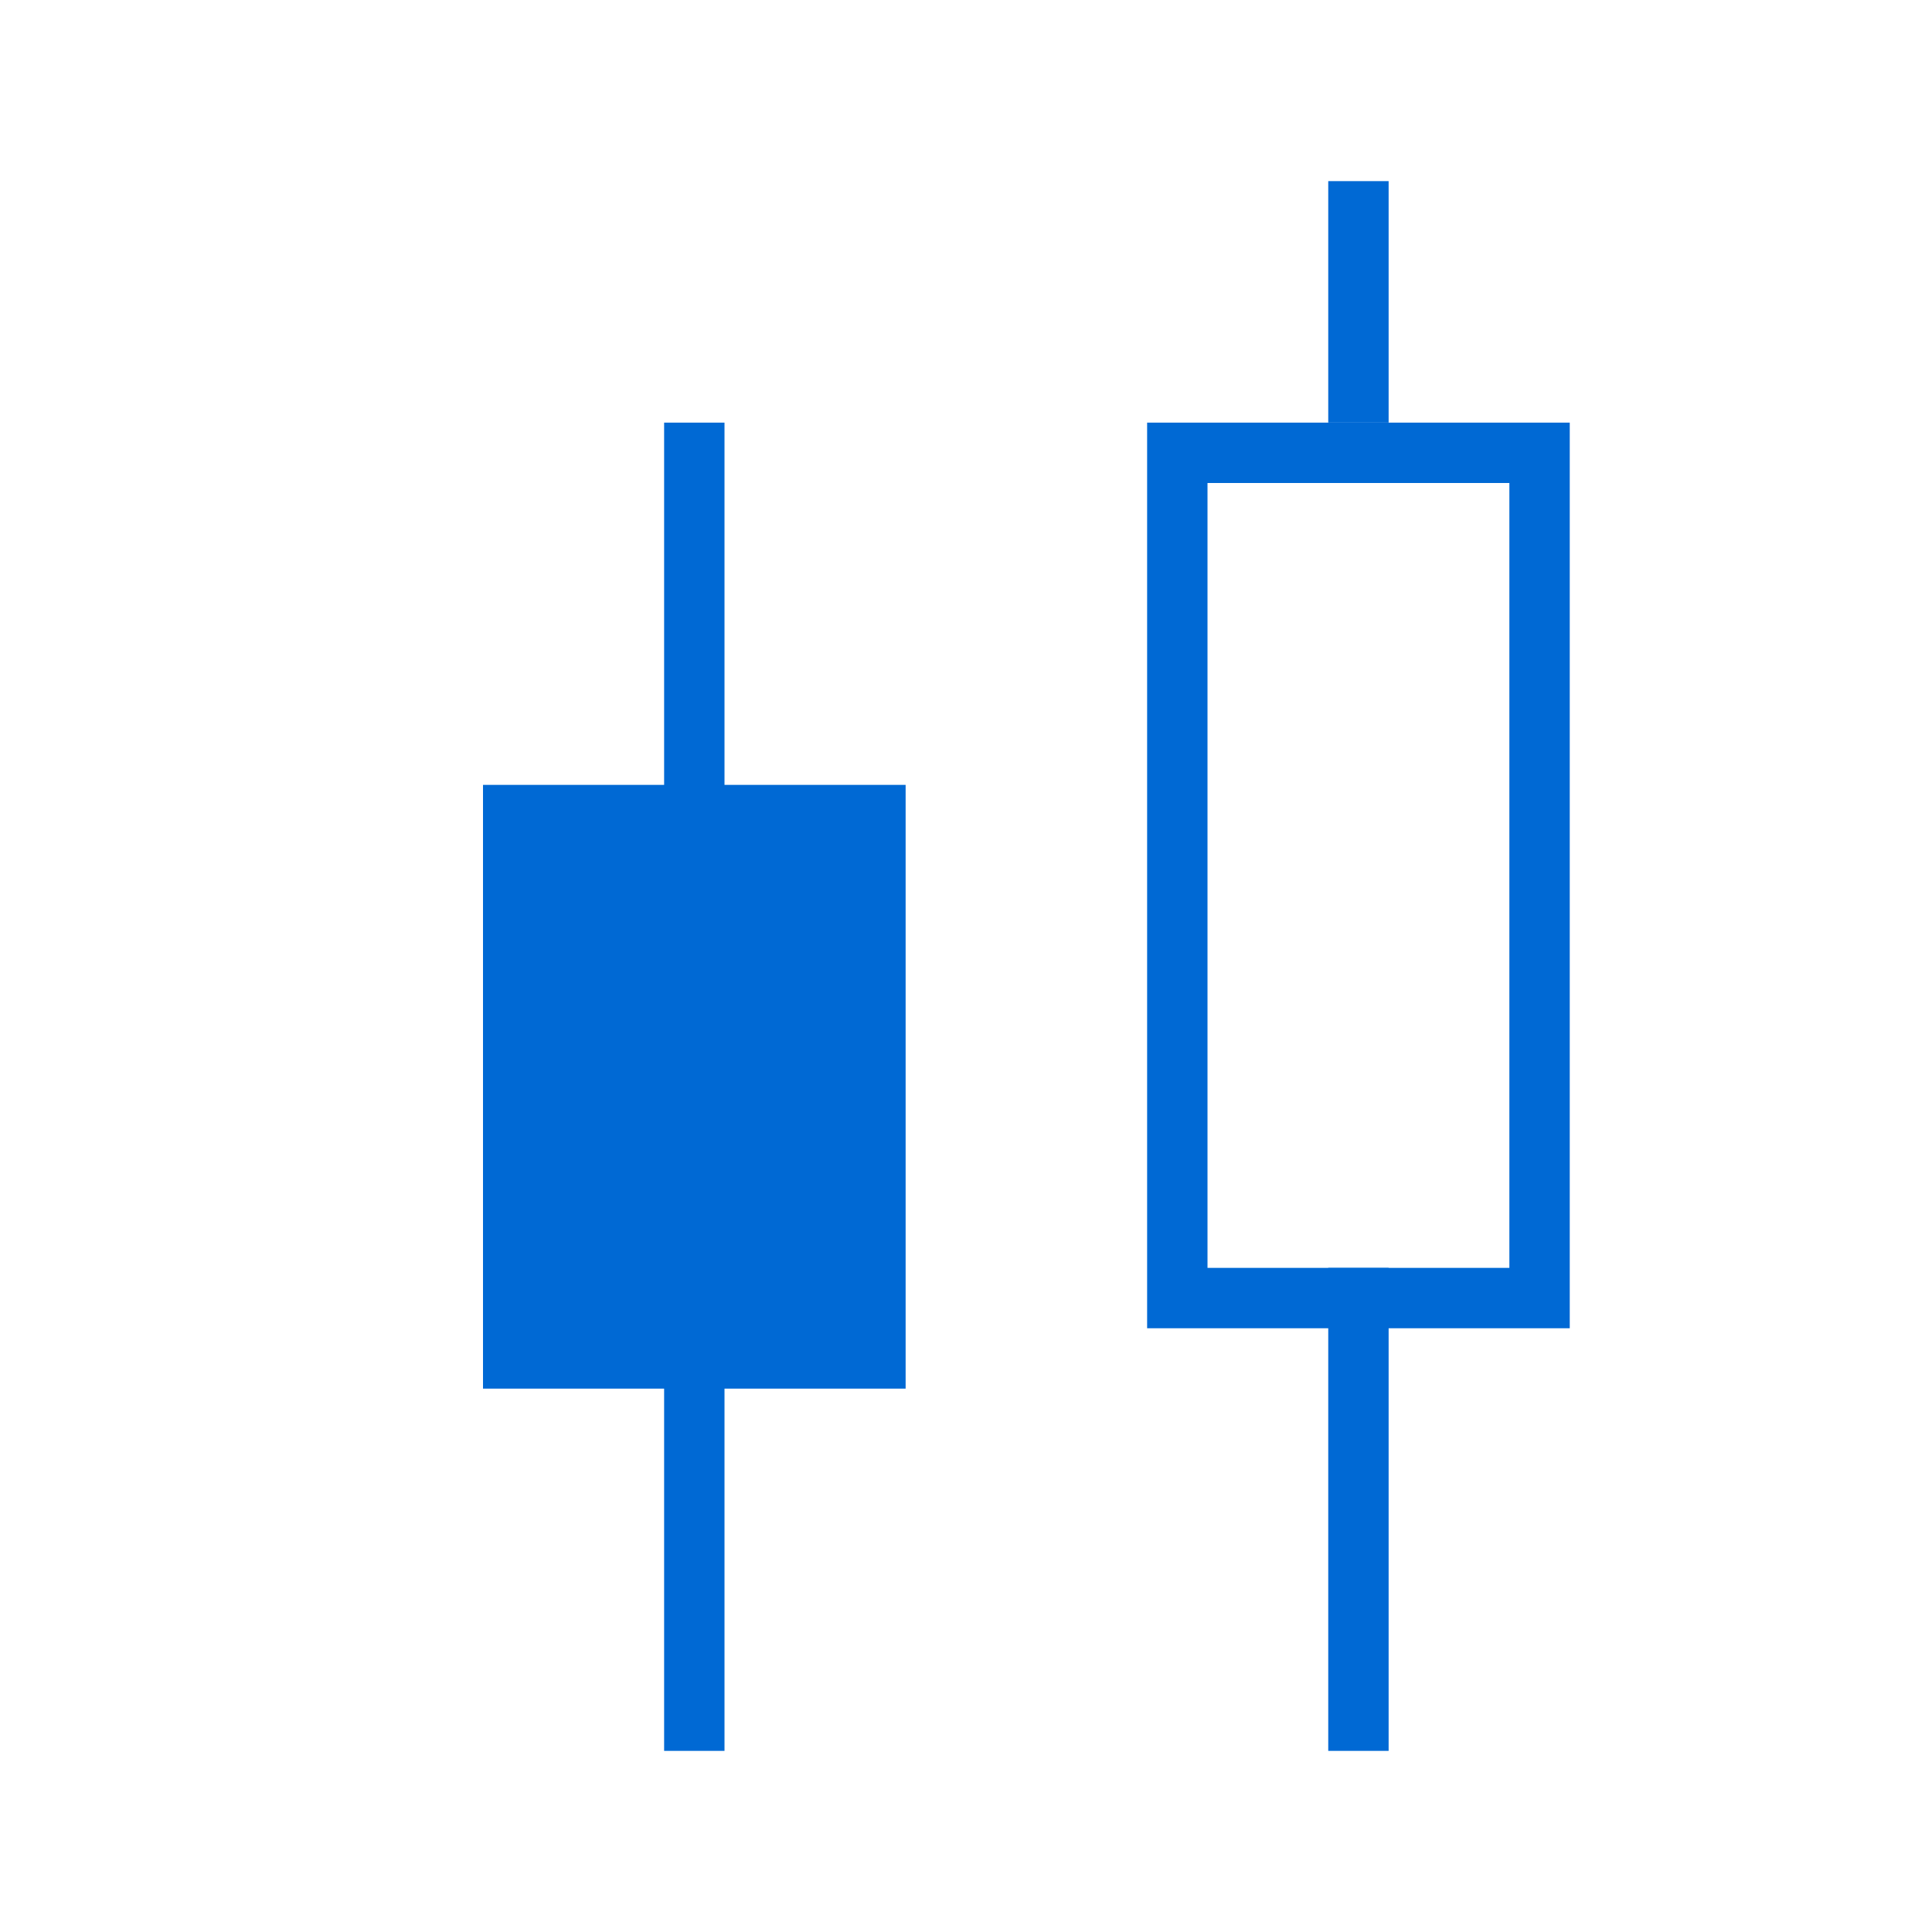 <?xml version="1.0" encoding="utf-8"?>
<!-- Generator: Adobe Illustrator 24.2.0, SVG Export Plug-In . SVG Version: 6.00 Build 0)  -->
<svg version="1.1" xmlns="http://www.w3.org/2000/svg" xmlns:xlink="http://www.w3.org/1999/xlink" x="0px" y="0px"
	 viewBox="0 0 32 32" style="enable-background:new 0 0 32 32;" xml:space="preserve">
<style type="text/css">
	.st0{fill:#0069D4;}
	.st1{fill:#FF9000;}
</style>
<g id="Слой_5">
	<g>
		<rect x="11" y="7" class="st0" width="1" height="22"/>
		<rect x="8" y="13" class="st0" width="7" height="10"/>
	</g>
</g>
<g id="Слой_2">
	<g>
		<rect x="22" y="3" class="st0" width="1" height="4"/>
		<rect x="22" y="21" class="st0" width="1" height="8"/>
		<g>
			<path class="st0" d="M25,8v13h-5V8H65 M26,7h-7v15h7V7L66,7z"/>
		</g>
	</g>
</g>
</svg>
